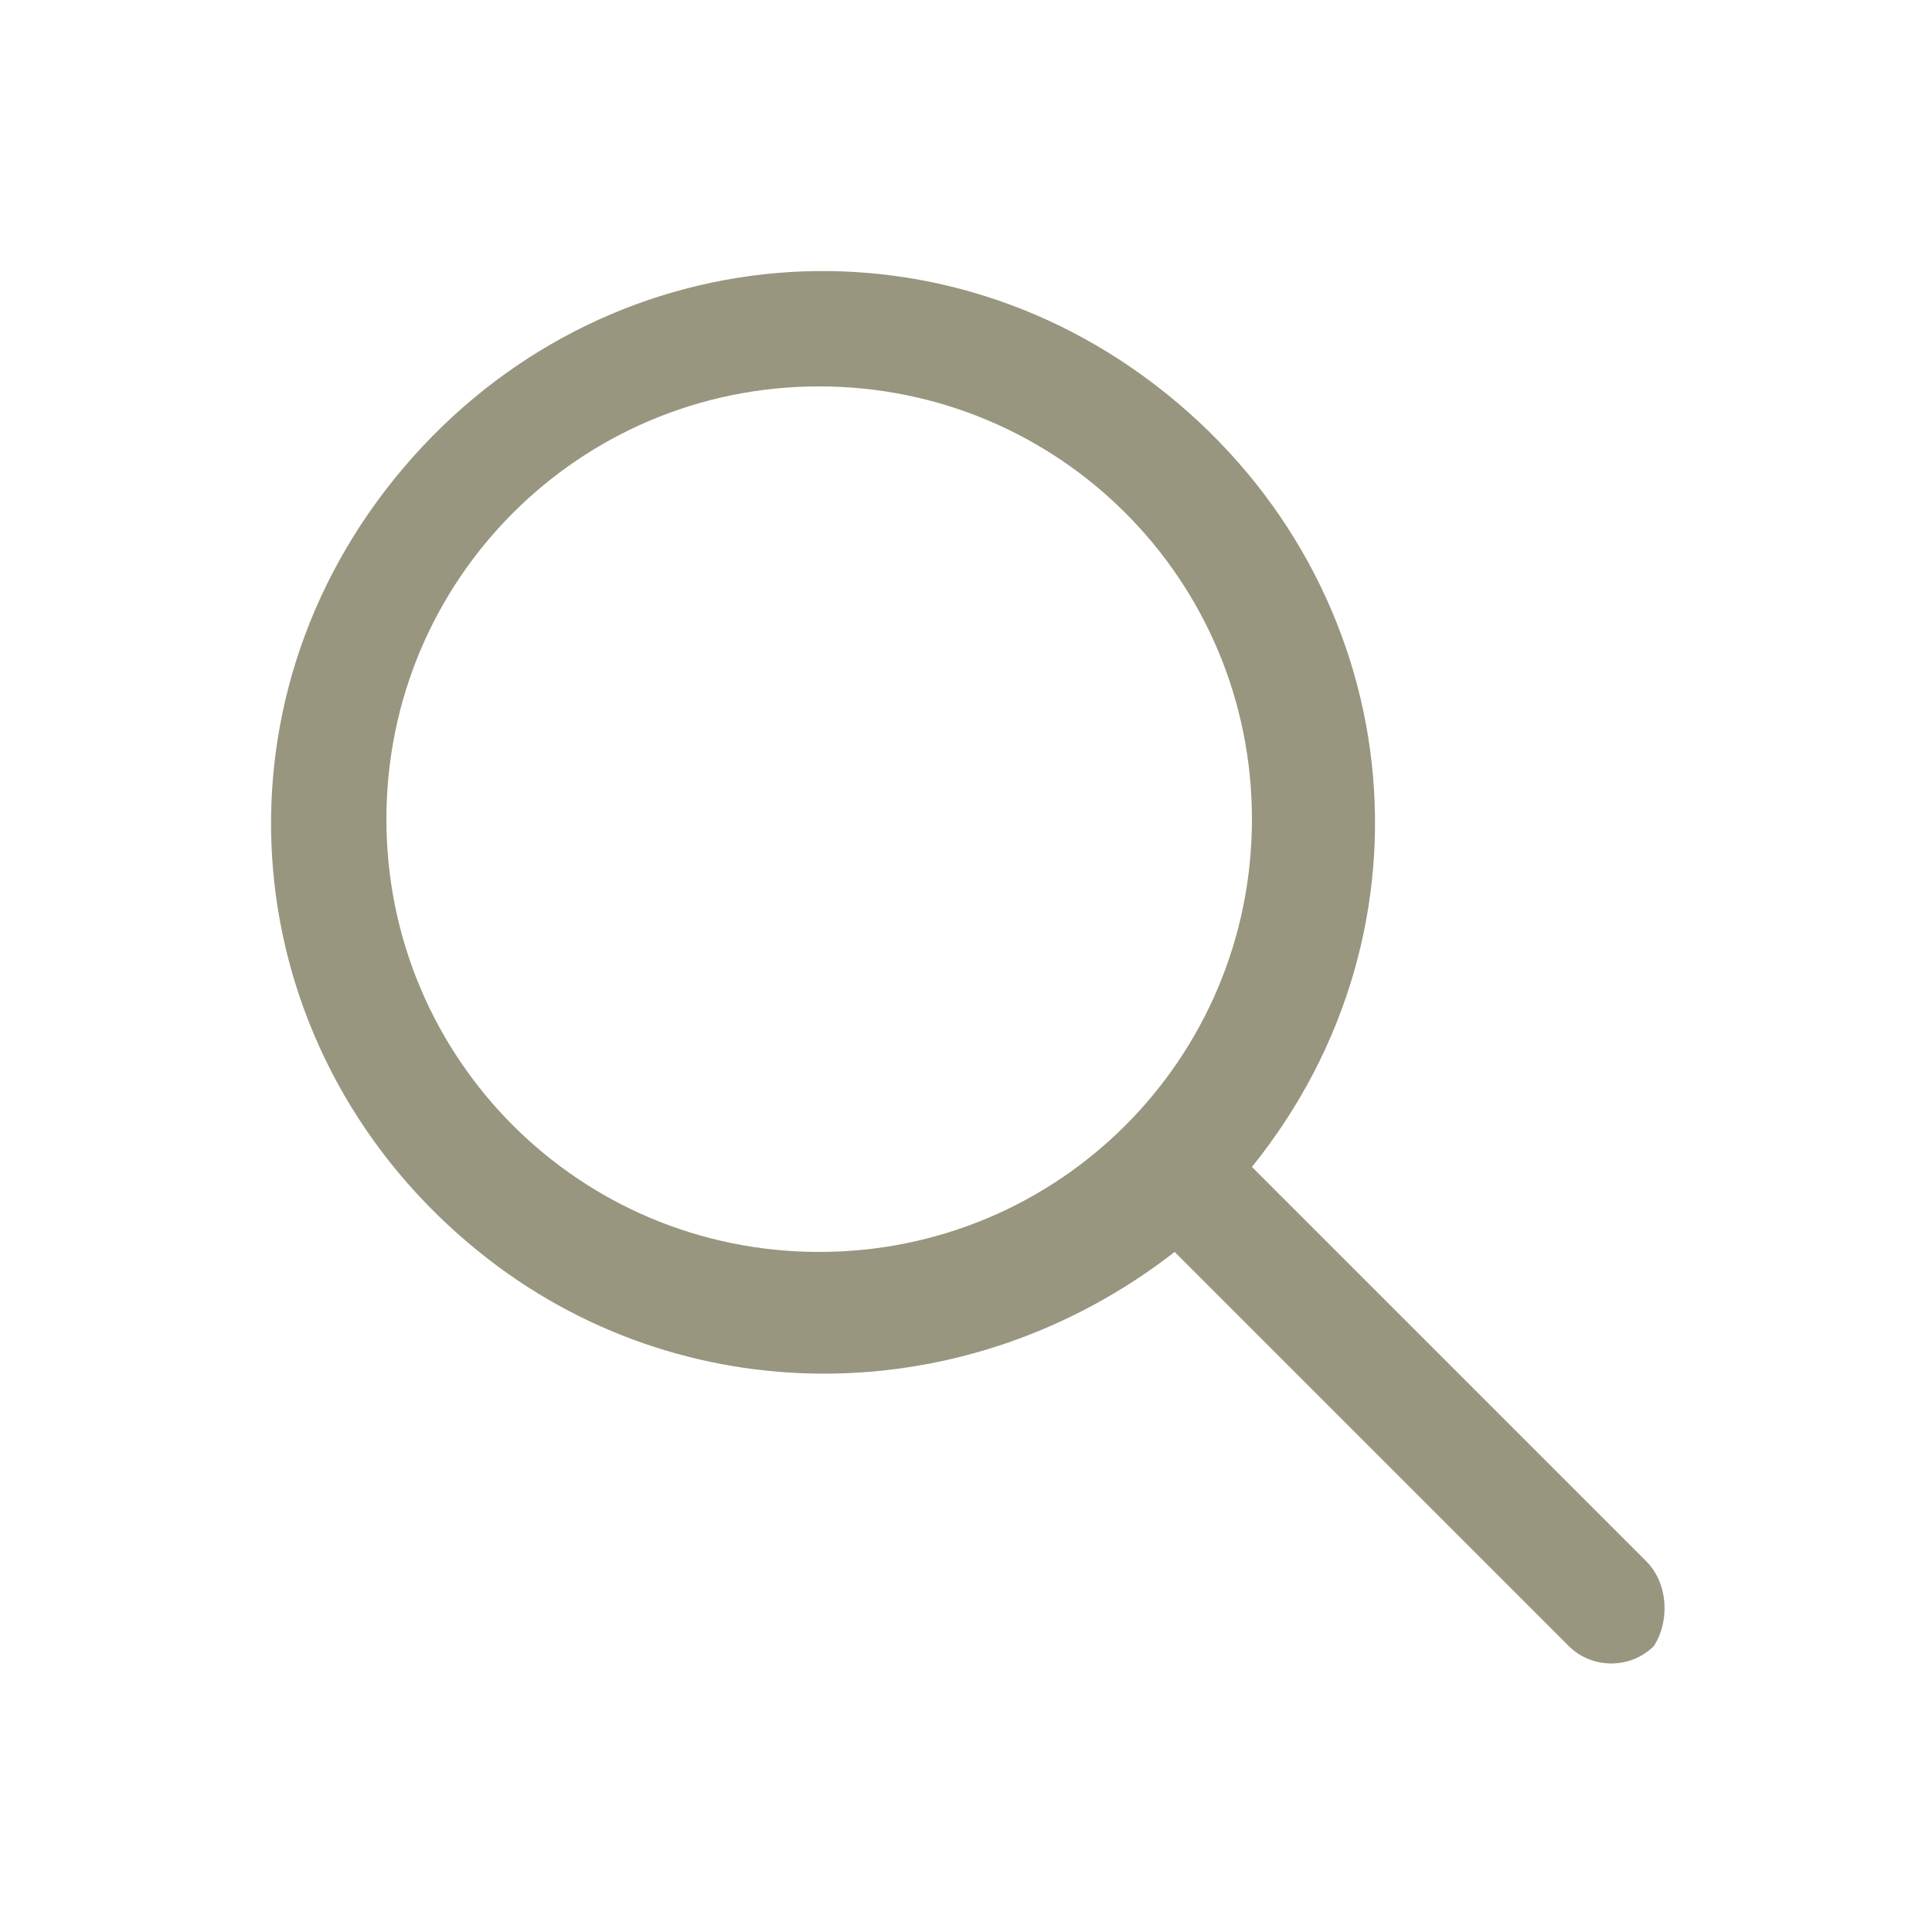 <?xml version="1.0" encoding="utf-8"?>
<!-- Generator: Adobe Illustrator 24.1.2, SVG Export Plug-In . SVG Version: 6.00 Build 0)  -->
<svg version="1.1" id="Calque_1" xmlns="http://www.w3.org/2000/svg" xmlns:xlink="http://www.w3.org/1999/xlink" x="0px" y="0px"
	 viewBox="0 0 25 25" style="enable-background:new 0 0 25 25;" xml:space="preserve">
<style type="text/css">
	.st0{fill:#98967E;}
</style>
<g id="Group_2838" transform="translate(0 -0.003)">
	<g id="Group_2837" transform="translate(0 0.003)">
		<path id="Path_4553" class="st0" d="M21.3,20.2l-5.1-5.1c2.5-3.1,2-7.5-1.1-10s-7.5-2-10,1.1s-2,7.5,1.1,10c2.6,2.1,6.3,2.1,9,0
			l5.1,5.1c0.3,0.3,0.8,0.3,1.1,0C21.6,21,21.6,20.5,21.3,20.2L21.3,20.2z M10.6,16.2c-3.1,0-5.6-2.5-5.6-5.6S7.5,5,10.6,5
			s5.6,2.5,5.6,5.6S13.7,16.2,10.6,16.2z"/>
	</g>
</g>
</svg>
